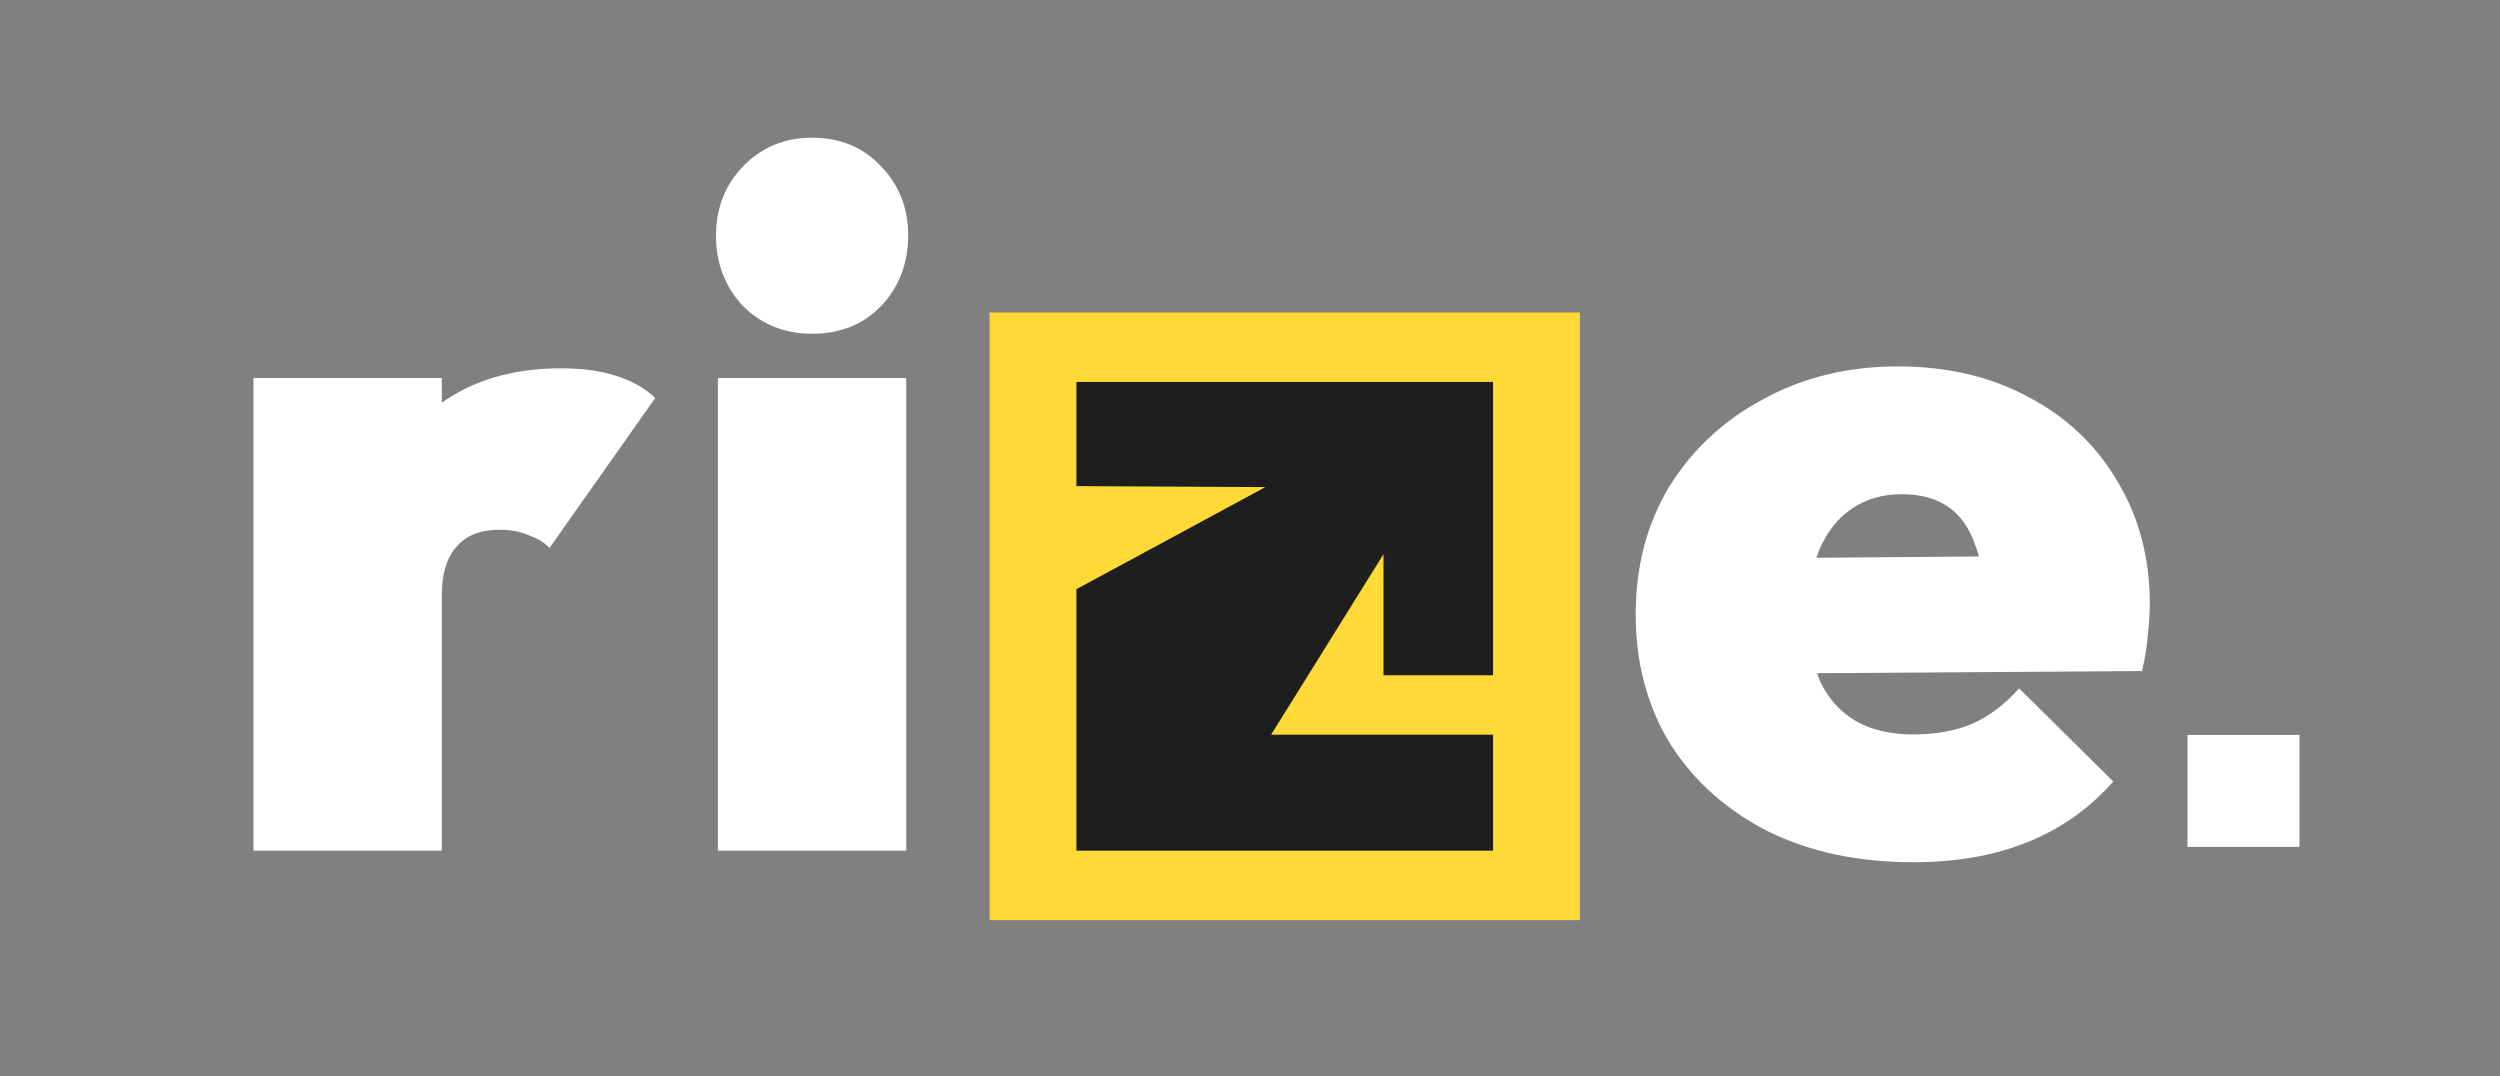 <svg width="144" height="62" viewBox="0 0 144 62" fill="none" xmlns="http://www.w3.org/2000/svg">
    <rect x="0" y="0" width="144" height="62" fill="#808080" stroke="none"/>
    <rect x="57" y="18" width="34" height="35" fill="#FFD936"/>
    <path d="M14.601 49V21.77H25.449V49H14.601ZM25.449 34.278L20.413 29.795C21.815 26.843 23.438 24.684 25.283 23.319C27.165 21.917 29.508 21.216 32.312 21.216C33.567 21.216 34.637 21.364 35.522 21.659C36.445 21.954 37.183 22.378 37.736 22.932L31.648 31.566C31.39 31.271 31.002 31.031 30.486 30.846C30.006 30.625 29.434 30.514 28.77 30.514C27.663 30.514 26.833 30.846 26.279 31.511C25.726 32.138 25.449 33.06 25.449 34.278ZM41.352 49V21.77H52.2V49H41.352ZM46.776 19.224C45.19 19.224 43.861 18.689 42.791 17.619C41.758 16.512 41.242 15.165 41.242 13.578C41.242 11.992 41.758 10.663 42.791 9.593C43.861 8.486 45.19 7.933 46.776 7.933C48.4 7.933 49.728 8.486 50.761 9.593C51.794 10.663 52.311 11.992 52.311 13.578C52.311 15.165 51.794 16.512 50.761 17.619C49.728 18.689 48.4 19.224 46.776 19.224ZM110.211 49.664C107.038 49.664 104.252 49.074 101.854 47.893C99.456 46.675 97.574 44.997 96.209 42.856C94.88 40.68 94.216 38.189 94.216 35.385C94.216 32.617 94.862 30.164 96.153 28.024C97.482 25.884 99.29 24.205 101.577 22.987C103.865 21.733 106.448 21.105 109.326 21.105C112.167 21.105 114.676 21.696 116.853 22.877C119.03 24.02 120.727 25.625 121.945 27.692C123.199 29.758 123.827 32.119 123.827 34.776C123.827 35.329 123.79 35.92 123.716 36.547C123.679 37.137 123.568 37.839 123.384 38.65L98.81 38.816V32.175L119.344 32.009L114.307 34.942C114.307 33.466 114.123 32.267 113.754 31.345C113.421 30.385 112.905 29.666 112.204 29.186C111.503 28.706 110.617 28.466 109.547 28.466C108.44 28.466 107.481 28.743 106.669 29.297C105.857 29.85 105.23 30.643 104.787 31.677C104.382 32.71 104.179 33.964 104.179 35.44C104.179 36.953 104.4 38.226 104.843 39.259C105.322 40.255 106.005 41.012 106.891 41.528C107.776 42.045 108.883 42.303 110.211 42.303C111.503 42.303 112.628 42.1 113.587 41.694C114.584 41.252 115.488 40.569 116.299 39.647L121.723 45.015C120.358 46.565 118.716 47.727 116.798 48.502C114.879 49.277 112.684 49.664 110.211 49.664Z" fill="#fff"/>
    <path d="M86 38.895H79.688V31.924L73.215 42.318H86V49H62V33.938L72.885 28.057L62 28V22H86V38.895Z" fill="#1E1E1E"/>
    <rect x="126" y="42.332" width="6.449" height="6.449" fill="#fff"/>
</svg>
